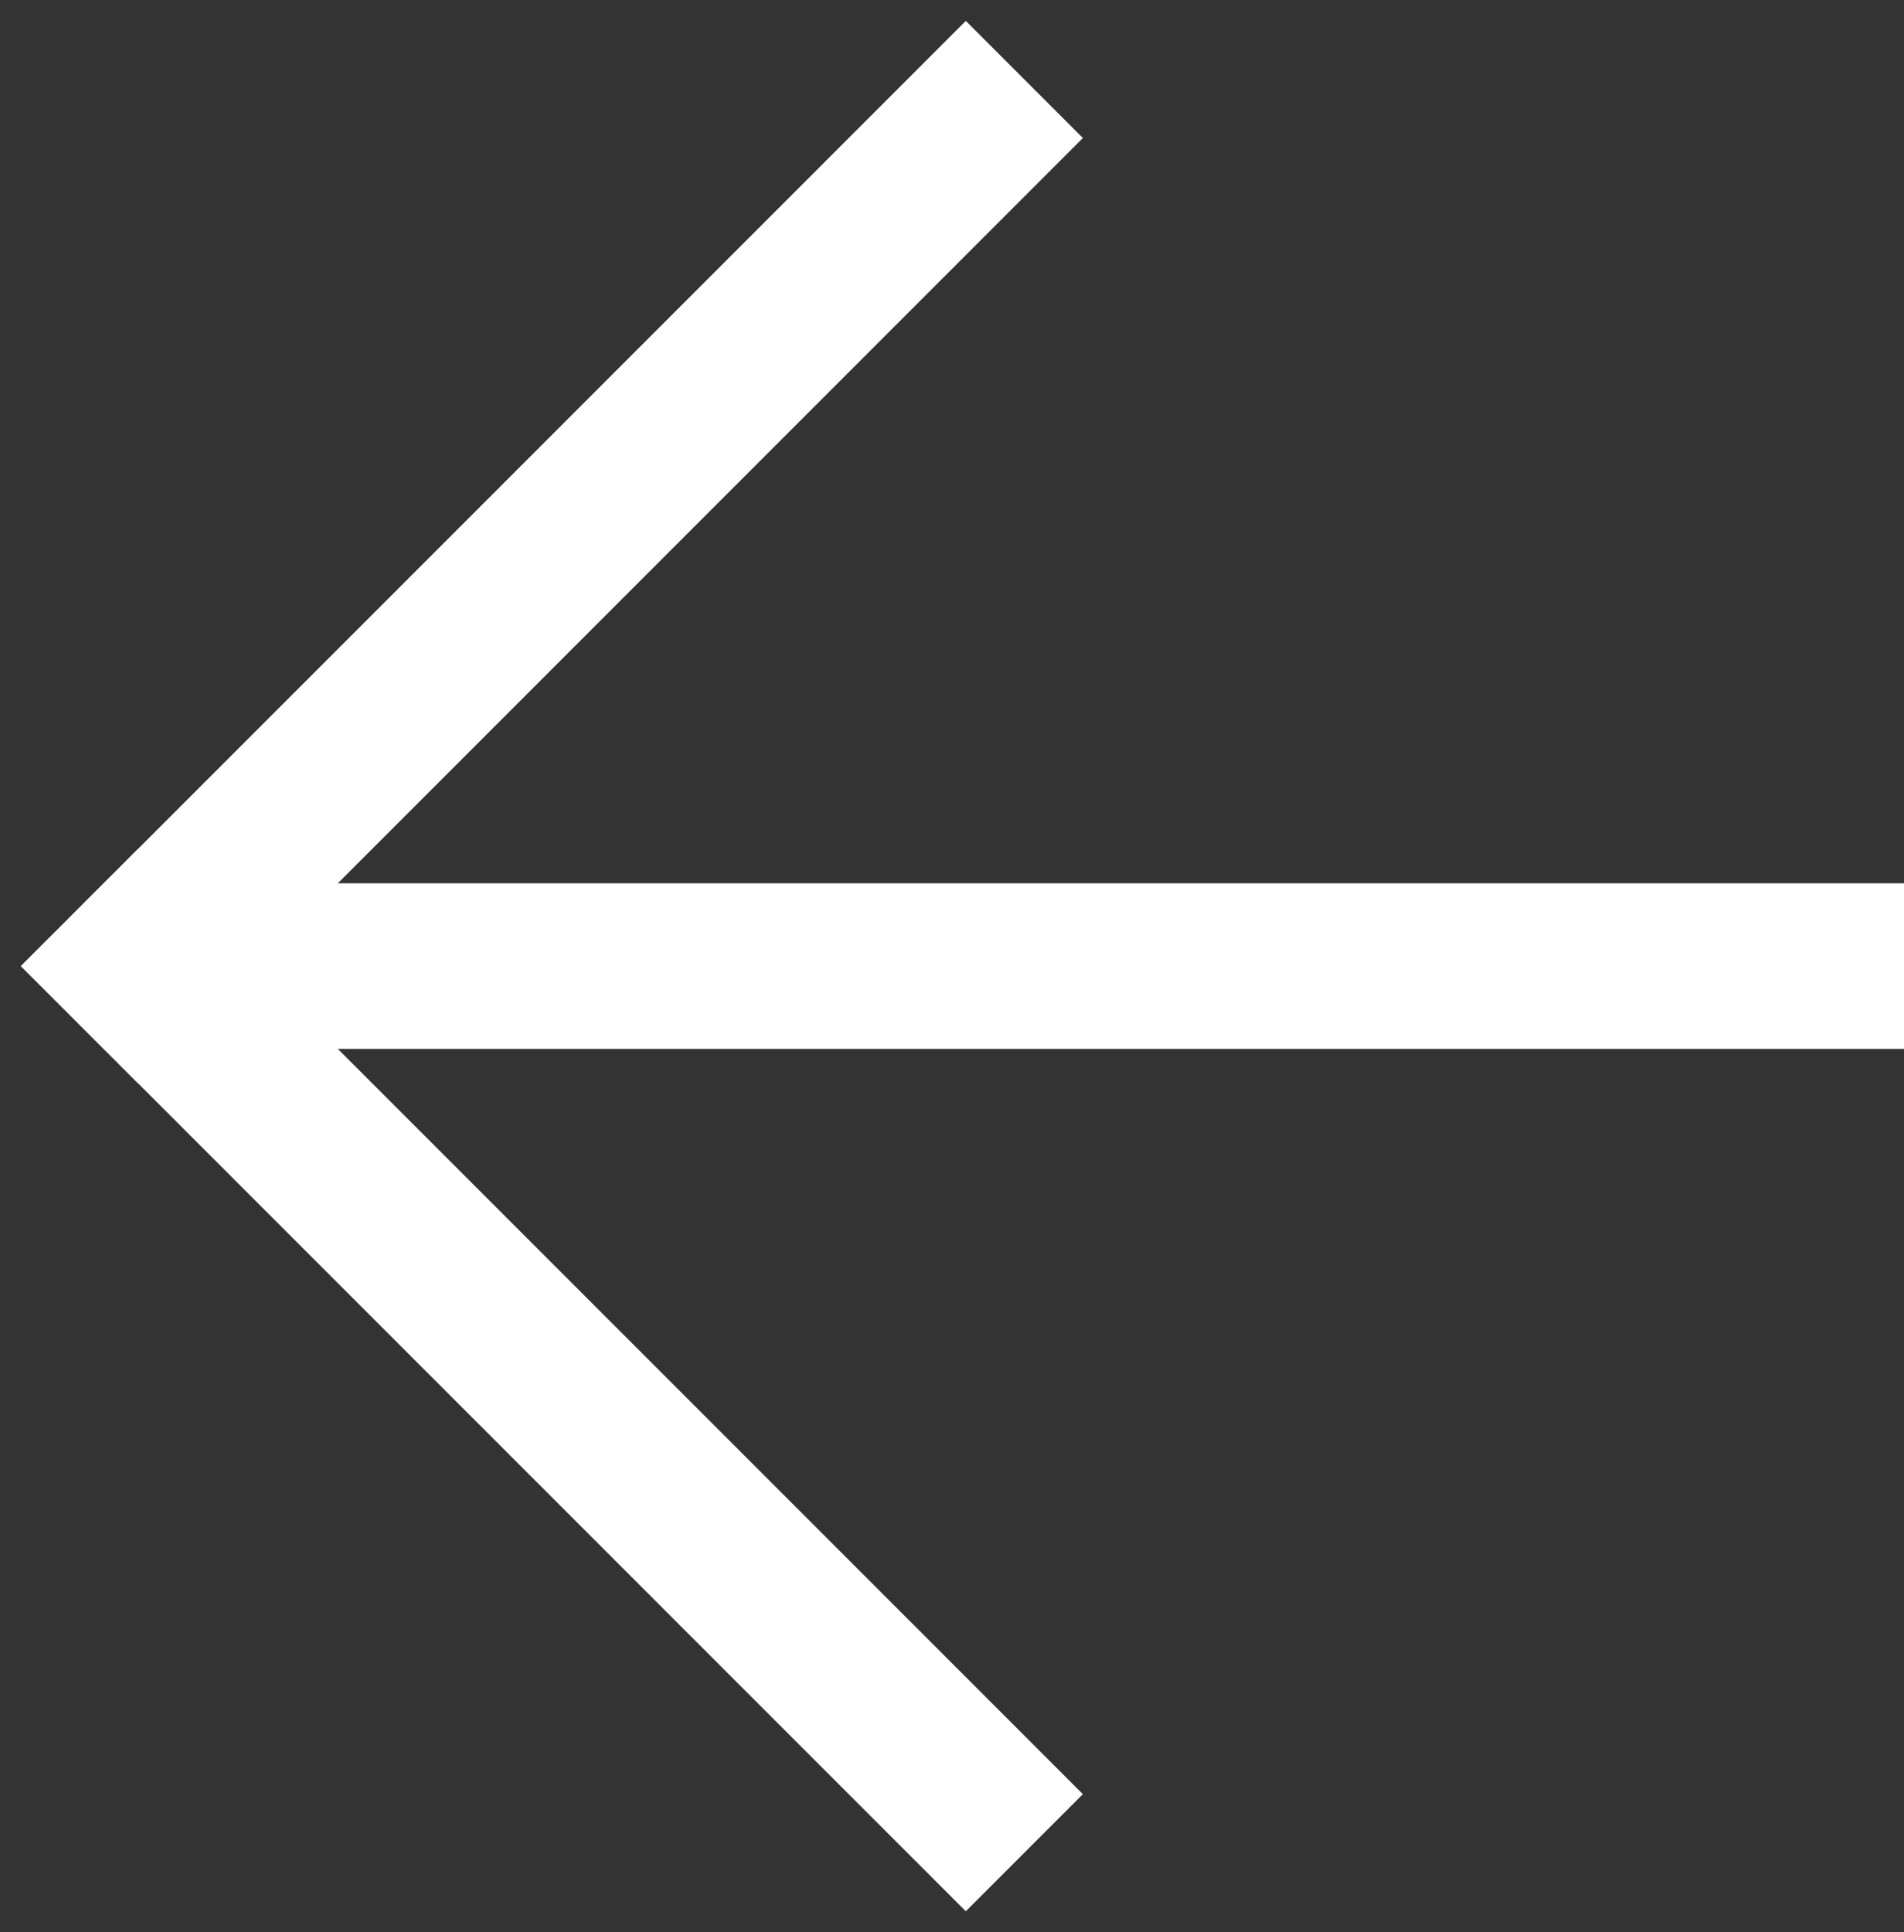 <svg width="69" height="70" viewBox="0 0 69 70" fill="none" xmlns="http://www.w3.org/2000/svg">
<rect x="0" y="0" width="69" height="70" fill="#333333" stroke="none"/>
<path d="M35 5L5 35" stroke="white" stroke-width="6" stroke-linecap="square"/>
<path d="M35 65L5 35" stroke="white" stroke-width="6" stroke-linecap="square"/>
<path d="M5 35H69" stroke="white" stroke-width="6"/>
</svg>
